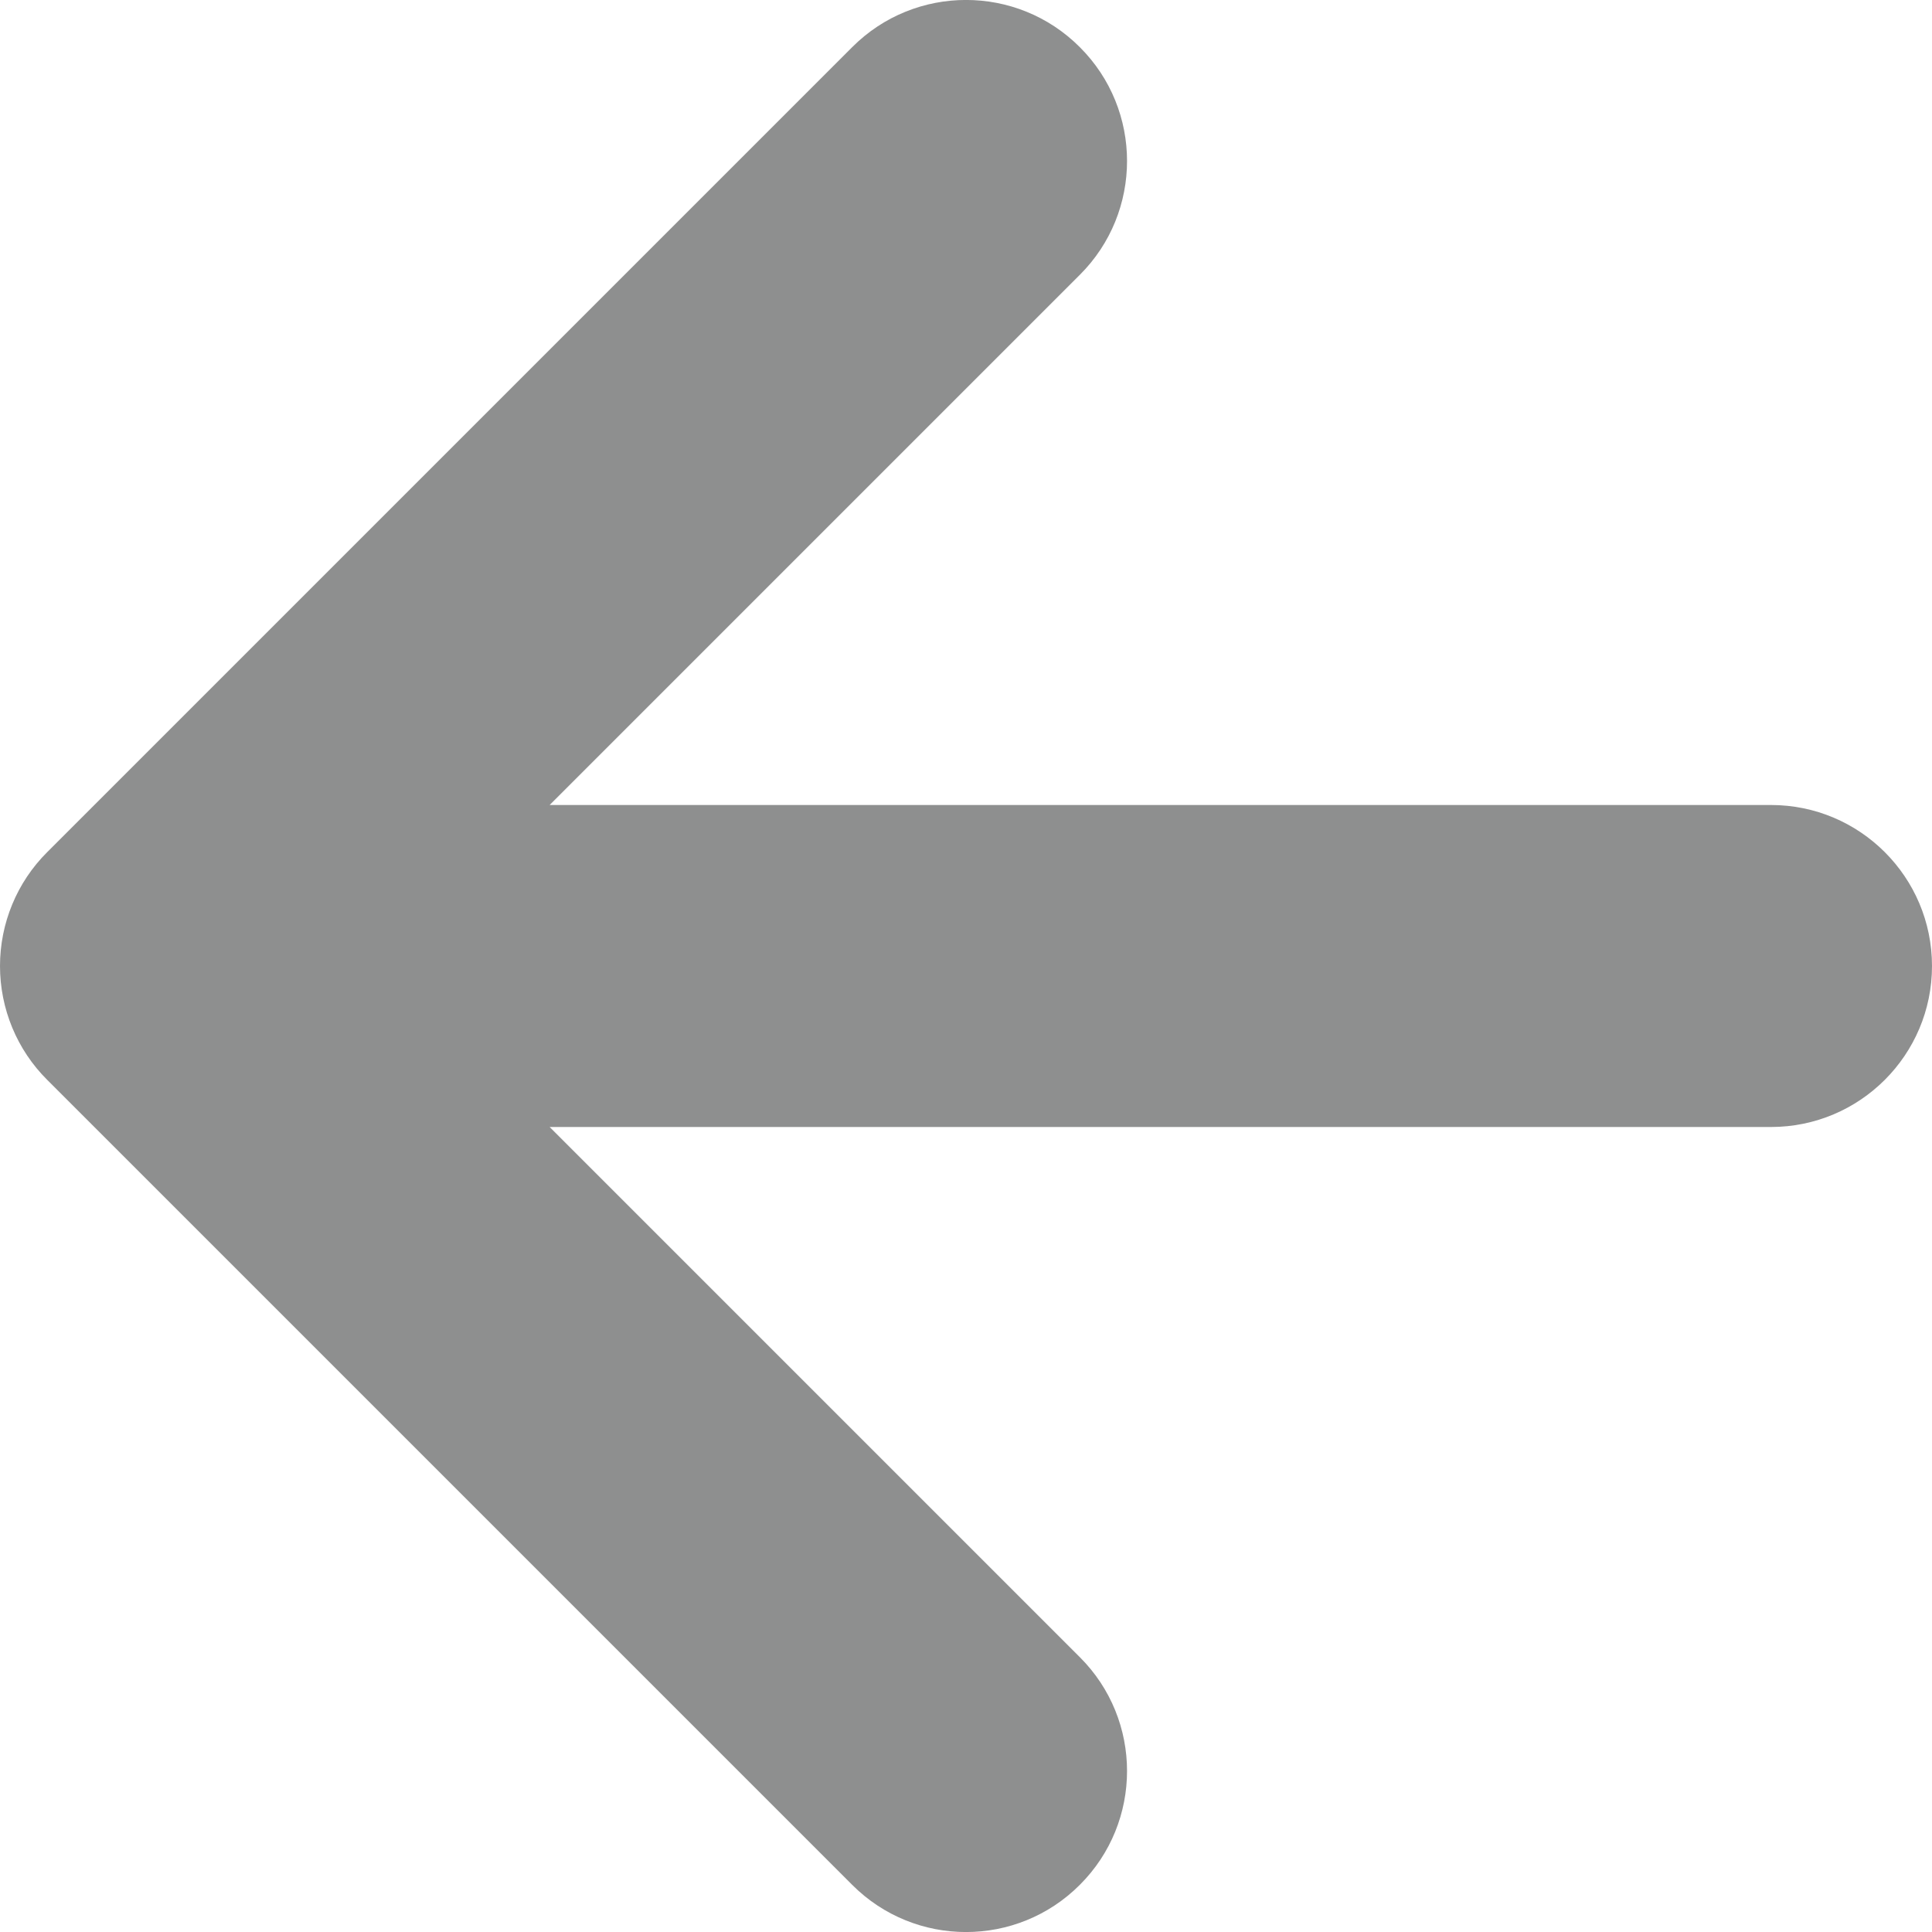 <svg width="12" height="12" viewBox="0 0 12 12" fill="none" xmlns="http://www.w3.org/2000/svg">
<path fill-rule="evenodd" clip-rule="evenodd" d="M5.293 0.293C5.683 -0.098 6.317 -0.098 6.707 0.293C7.098 0.683 7.098 1.317 6.707 1.707L3.414 5H11C11.552 5 12 5.448 12 6C12 6.552 11.552 7 11 7H3.414L6.707 10.293C7.098 10.683 7.098 11.317 6.707 11.707C6.317 12.098 5.683 12.098 5.293 11.707L0.293 6.707C0.105 6.52 0 6.265 0 6C0 5.735 0.105 5.48 0.293 5.293L5.293 0.293Z" fill="#1E2120" fill-opacity="0.5"/>
</svg>
